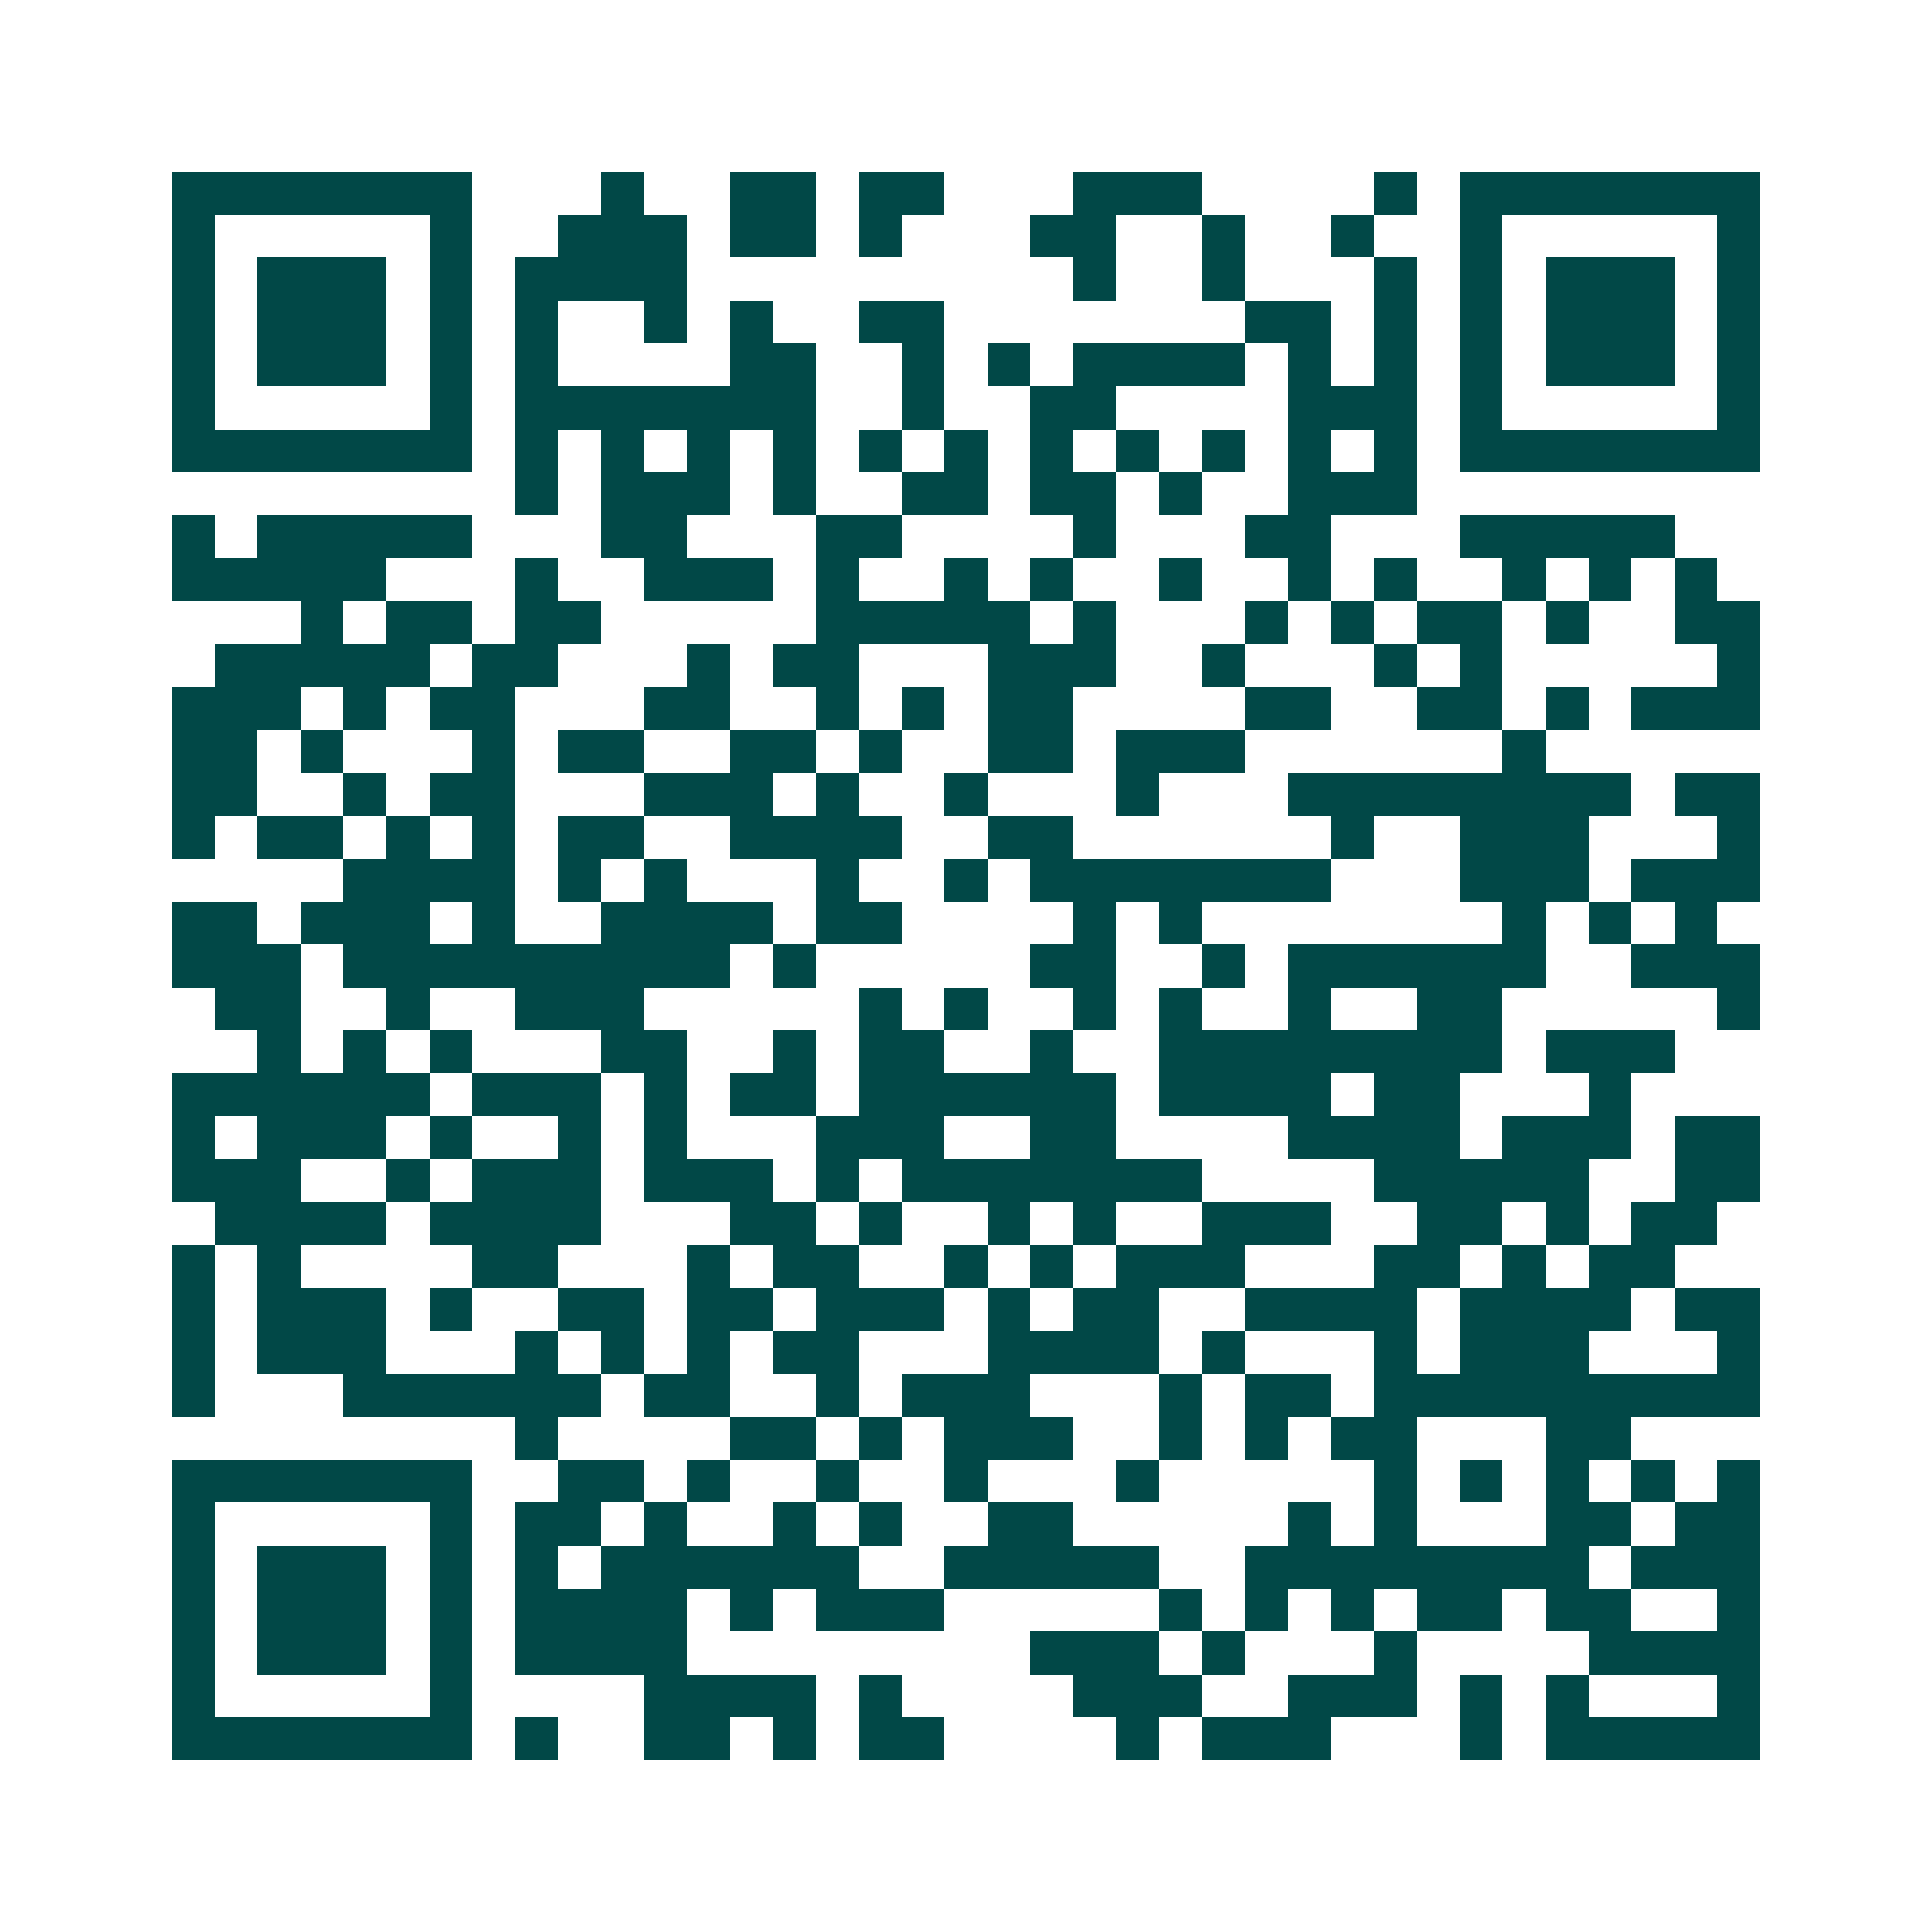 <svg xmlns="http://www.w3.org/2000/svg" width="200" height="200" viewBox="0 0 45 45" shape-rendering="crispEdges"><path fill="#ffffff" d="M0 0h45v45H0z"/><path stroke="#014847" d="M4 4.5h7m3 0h1m2 0h2m1 0h2m3 0h3m4 0h1m1 0h7M4 5.5h1m5 0h1m2 0h3m1 0h2m1 0h1m3 0h2m2 0h1m2 0h1m2 0h1m5 0h1M4 6.5h1m1 0h3m1 0h1m1 0h4m9 0h1m2 0h1m3 0h1m1 0h1m1 0h3m1 0h1M4 7.5h1m1 0h3m1 0h1m1 0h1m2 0h1m1 0h1m2 0h2m7 0h2m1 0h1m1 0h1m1 0h3m1 0h1M4 8.5h1m1 0h3m1 0h1m1 0h1m4 0h2m2 0h1m1 0h1m1 0h4m1 0h1m1 0h1m1 0h1m1 0h3m1 0h1M4 9.5h1m5 0h1m1 0h7m2 0h1m2 0h2m4 0h3m1 0h1m5 0h1M4 10.5h7m1 0h1m1 0h1m1 0h1m1 0h1m1 0h1m1 0h1m1 0h1m1 0h1m1 0h1m1 0h1m1 0h1m1 0h7M12 11.5h1m1 0h3m1 0h1m2 0h2m1 0h2m1 0h1m2 0h3M4 12.5h1m1 0h5m3 0h2m3 0h2m4 0h1m3 0h2m3 0h5M4 13.5h5m3 0h1m2 0h3m1 0h1m2 0h1m1 0h1m2 0h1m2 0h1m1 0h1m2 0h1m1 0h1m1 0h1M7 14.5h1m1 0h2m1 0h2m5 0h5m1 0h1m3 0h1m1 0h1m1 0h2m1 0h1m2 0h2M5 15.5h5m1 0h2m3 0h1m1 0h2m3 0h3m2 0h1m3 0h1m1 0h1m5 0h1M4 16.5h3m1 0h1m1 0h2m3 0h2m2 0h1m1 0h1m1 0h2m4 0h2m2 0h2m1 0h1m1 0h3M4 17.5h2m1 0h1m3 0h1m1 0h2m2 0h2m1 0h1m2 0h2m1 0h3m6 0h1M4 18.5h2m2 0h1m1 0h2m3 0h3m1 0h1m2 0h1m3 0h1m3 0h8m1 0h2M4 19.5h1m1 0h2m1 0h1m1 0h1m1 0h2m2 0h4m2 0h2m6 0h1m2 0h3m3 0h1M8 20.5h4m1 0h1m1 0h1m3 0h1m2 0h1m1 0h7m3 0h3m1 0h3M4 21.5h2m1 0h3m1 0h1m2 0h4m1 0h2m4 0h1m1 0h1m7 0h1m1 0h1m1 0h1M4 22.5h3m1 0h9m1 0h1m5 0h2m2 0h1m1 0h6m2 0h3M5 23.5h2m2 0h1m2 0h3m5 0h1m1 0h1m2 0h1m1 0h1m2 0h1m2 0h2m5 0h1M6 24.5h1m1 0h1m1 0h1m3 0h2m2 0h1m1 0h2m2 0h1m2 0h8m1 0h3M4 25.5h6m1 0h3m1 0h1m1 0h2m1 0h6m1 0h4m1 0h2m3 0h1M4 26.5h1m1 0h3m1 0h1m2 0h1m1 0h1m3 0h3m2 0h2m4 0h4m1 0h3m1 0h2M4 27.5h3m2 0h1m1 0h3m1 0h3m1 0h1m1 0h7m4 0h5m2 0h2M5 28.5h4m1 0h4m3 0h2m1 0h1m2 0h1m1 0h1m2 0h3m2 0h2m1 0h1m1 0h2M4 29.5h1m1 0h1m4 0h2m3 0h1m1 0h2m2 0h1m1 0h1m1 0h3m3 0h2m1 0h1m1 0h2M4 30.5h1m1 0h3m1 0h1m2 0h2m1 0h2m1 0h3m1 0h1m1 0h2m2 0h4m1 0h4m1 0h2M4 31.5h1m1 0h3m3 0h1m1 0h1m1 0h1m1 0h2m3 0h4m1 0h1m3 0h1m1 0h3m3 0h1M4 32.5h1m3 0h6m1 0h2m2 0h1m1 0h3m3 0h1m1 0h2m1 0h9M12 33.5h1m4 0h2m1 0h1m1 0h3m2 0h1m1 0h1m1 0h2m3 0h2M4 34.5h7m2 0h2m1 0h1m2 0h1m2 0h1m3 0h1m5 0h1m1 0h1m1 0h1m1 0h1m1 0h1M4 35.5h1m5 0h1m1 0h2m1 0h1m2 0h1m1 0h1m2 0h2m5 0h1m1 0h1m3 0h2m1 0h2M4 36.5h1m1 0h3m1 0h1m1 0h1m1 0h6m2 0h5m2 0h8m1 0h3M4 37.5h1m1 0h3m1 0h1m1 0h4m1 0h1m1 0h3m5 0h1m1 0h1m1 0h1m1 0h2m1 0h2m2 0h1M4 38.5h1m1 0h3m1 0h1m1 0h4m8 0h3m1 0h1m3 0h1m4 0h4M4 39.5h1m5 0h1m4 0h4m1 0h1m4 0h3m2 0h3m1 0h1m1 0h1m3 0h1M4 40.5h7m1 0h1m2 0h2m1 0h1m1 0h2m4 0h1m1 0h3m3 0h1m1 0h5"/></svg>
